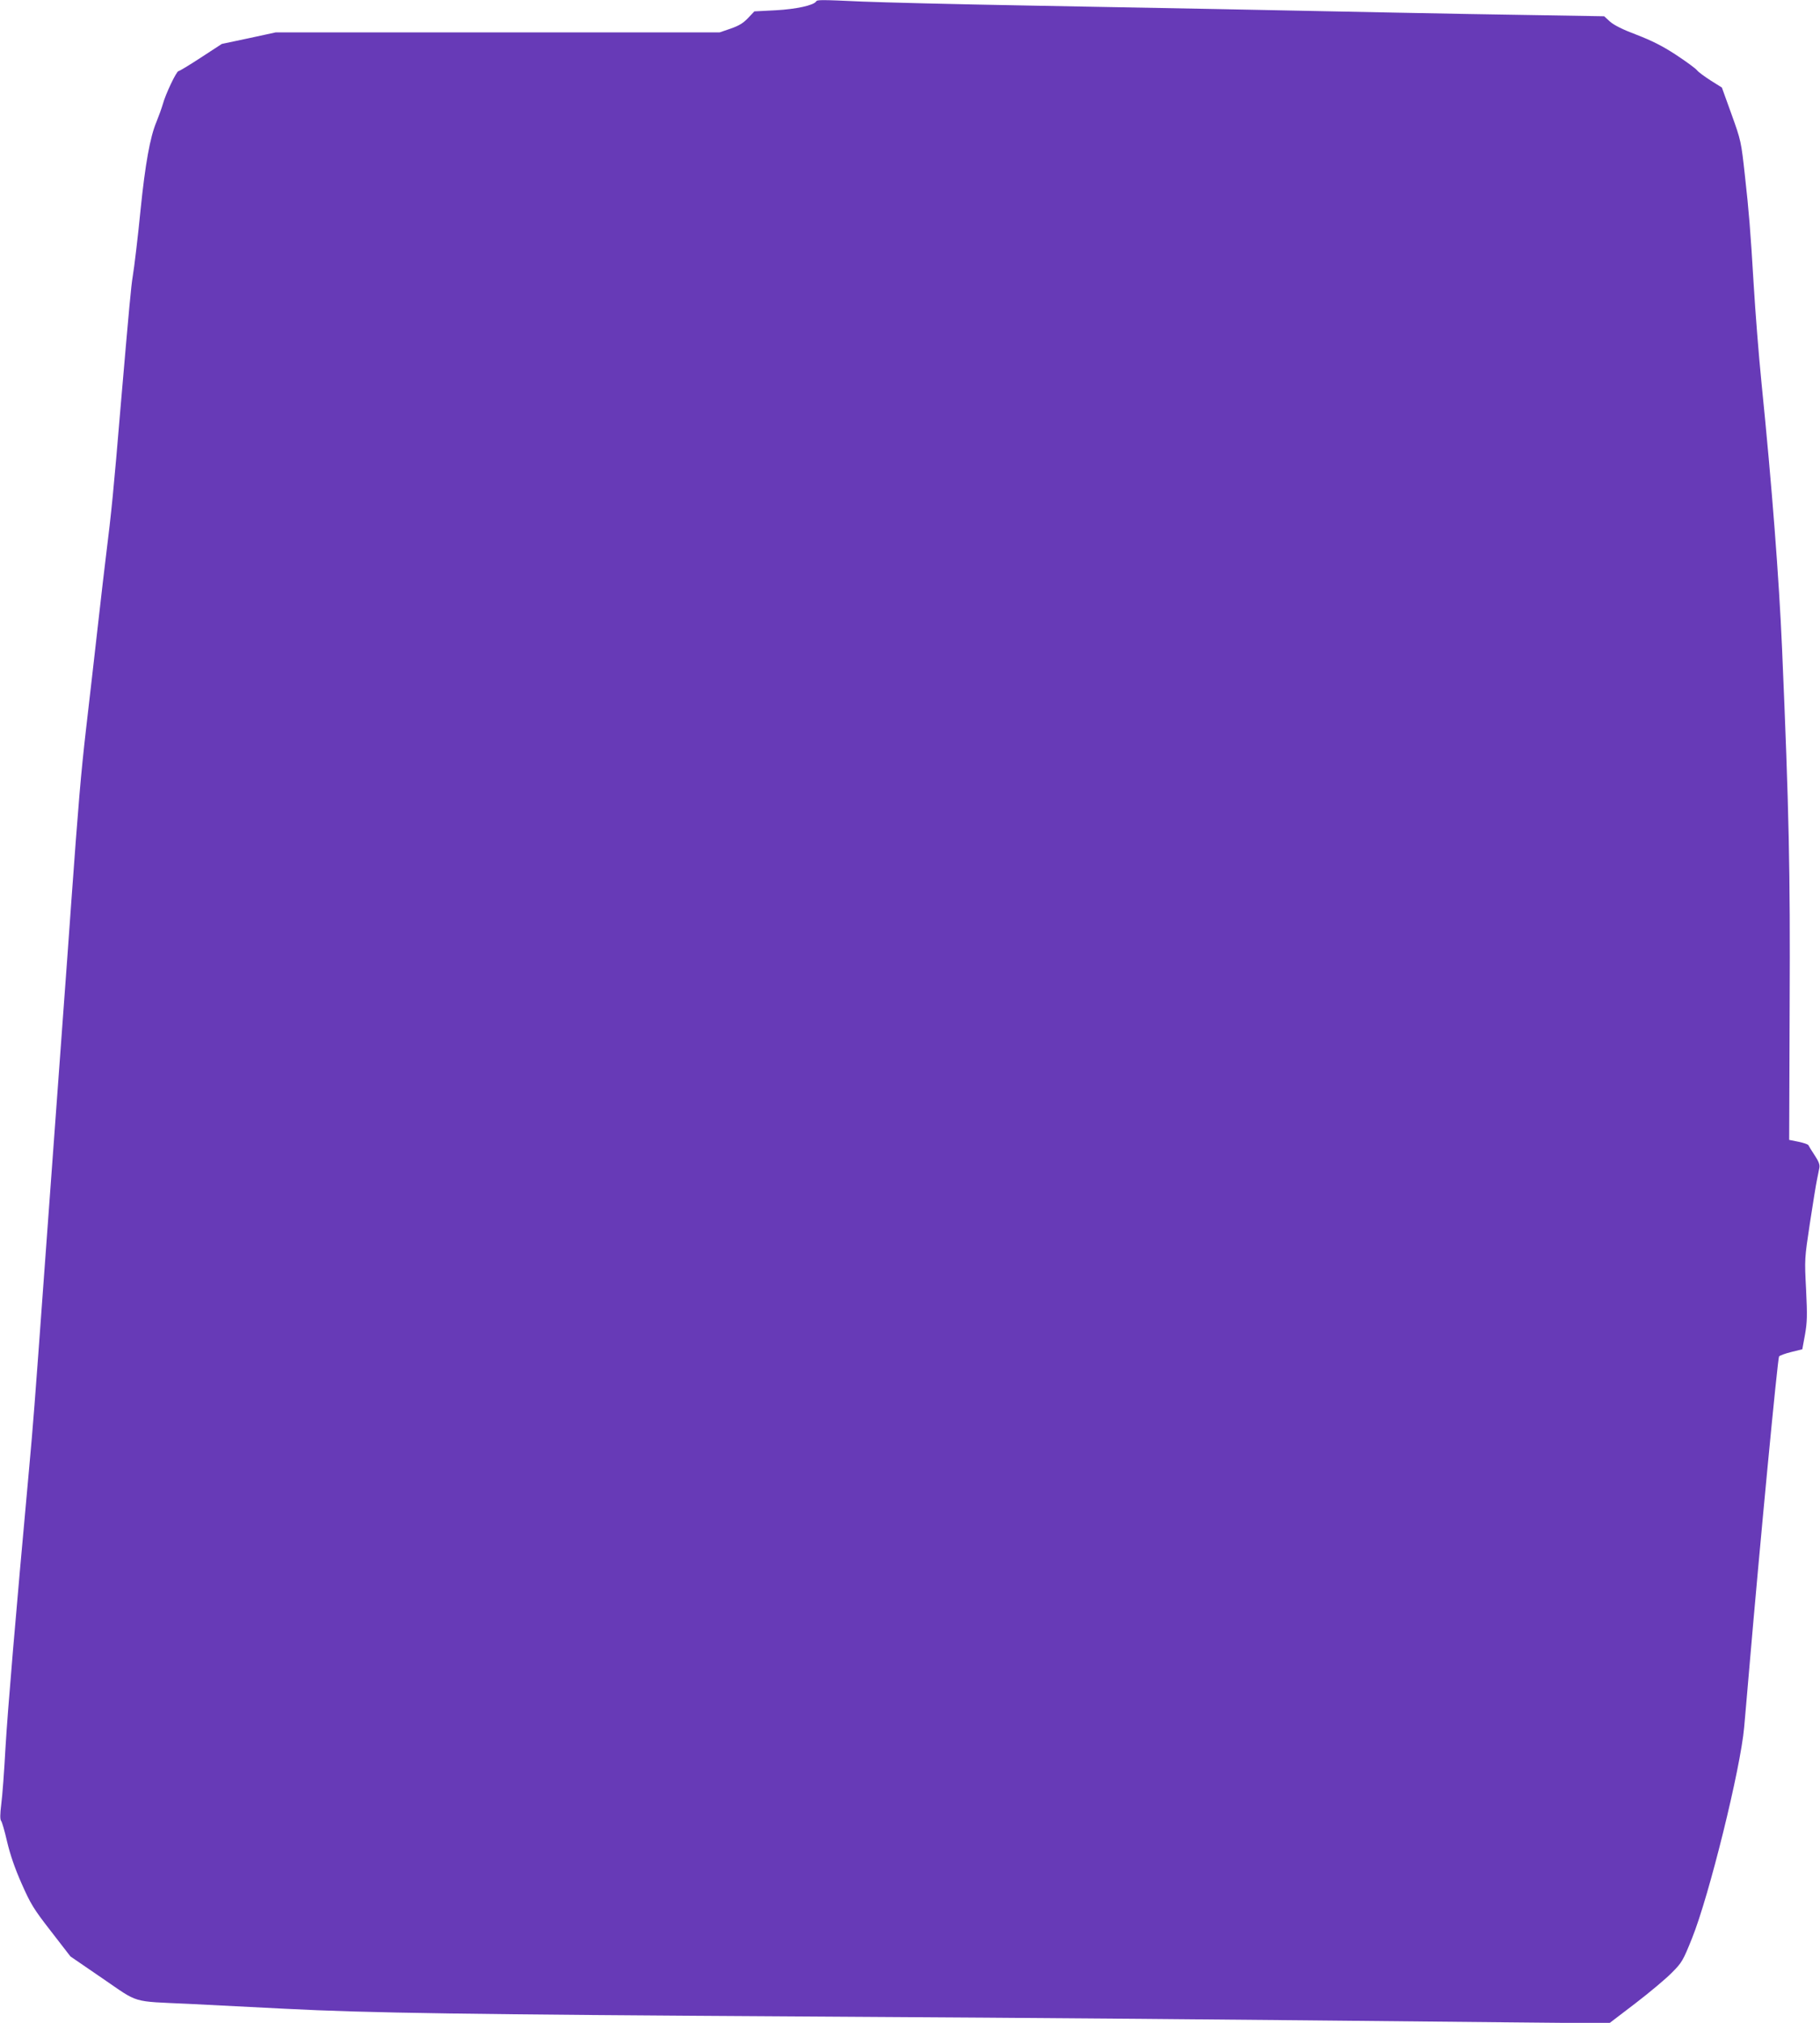 <?xml version="1.0" standalone="no"?>
<!DOCTYPE svg PUBLIC "-//W3C//DTD SVG 20010904//EN"
 "http://www.w3.org/TR/2001/REC-SVG-20010904/DTD/svg10.dtd">
<svg version="1.0" xmlns="http://www.w3.org/2000/svg"
 width="1152pt" height="1280pt" viewBox="0 0 1152 1280"
 preserveAspectRatio="xMidYMid meet">
<g transform="translate(0,1280) scale(0.1,-0.1)"
fill="#673ab7" stroke="none">
<path d="M5166 12791 c-16 -25 -127 -49 -256 -56 l-135 -7 -40 -42 c-30 -32
-58 -49 -110 -67 l-70 -24 -1405 0 -1405 0 -171 -37 -170 -36 -132 -86 c-72
-47 -136 -86 -142 -86 -13 0 -83 -147 -100 -211 -7 -24 -25 -74 -40 -111 -40
-94 -71 -268 -100 -553 -16 -164 -40 -366 -50 -425 -10 -60 -21 -178 -75 -805
-47 -560 -58 -672 -95 -970 -6 -44 -28 -237 -50 -430 -22 -192 -55 -487 -75
-655 -33 -289 -48 -464 -95 -1115 -11 -154 -33 -464 -50 -690 -71 -971 -92
-1253 -120 -1640 -62 -855 -71 -967 -95 -1230 -89 -973 -136 -1535 -150 -1770
-8 -148 -20 -311 -27 -362 -8 -64 -8 -96 -1 -105 6 -7 23 -66 38 -132 19 -80
48 -166 91 -263 58 -131 75 -160 187 -304 l123 -159 203 -139 c234 -160 178
-144 546 -161 121 -6 396 -20 610 -31 523 -27 1142 -36 3310 -49 1653 -10
2466 -17 4441 -37 l630 -6 165 126 c90 69 194 156 231 194 64 64 71 76 128
218 108 268 307 1072 330 1335 5 58 19 213 30 345 70 820 182 1990 191 2002 6
6 41 19 78 28 l69 17 17 92 c14 80 15 120 7 286 -10 193 -10 194 24 419 19
124 39 249 45 276 5 28 13 61 15 75 4 19 -4 41 -30 80 -20 30 -37 58 -39 63
-2 6 -30 15 -62 22 l-60 12 3 854 c4 852 -4 1228 -48 2254 -19 439 -64 1029
-130 1680 -18 180 -39 446 -50 630 -20 335 -30 459 -55 682 -24 219 -25 223
-85 390 l-61 169 -70 44 c-39 25 -79 54 -88 66 -10 12 -70 56 -134 98 -84 55
-152 89 -248 126 -88 33 -143 61 -168 83 l-37 34 -420 7 c-230 3 -635 11 -899
16 -774 16 -1454 29 -2335 45 -454 8 -923 20 -1042 25 -264 12 -285 12 -292 1z"/>
</g>
</svg>
